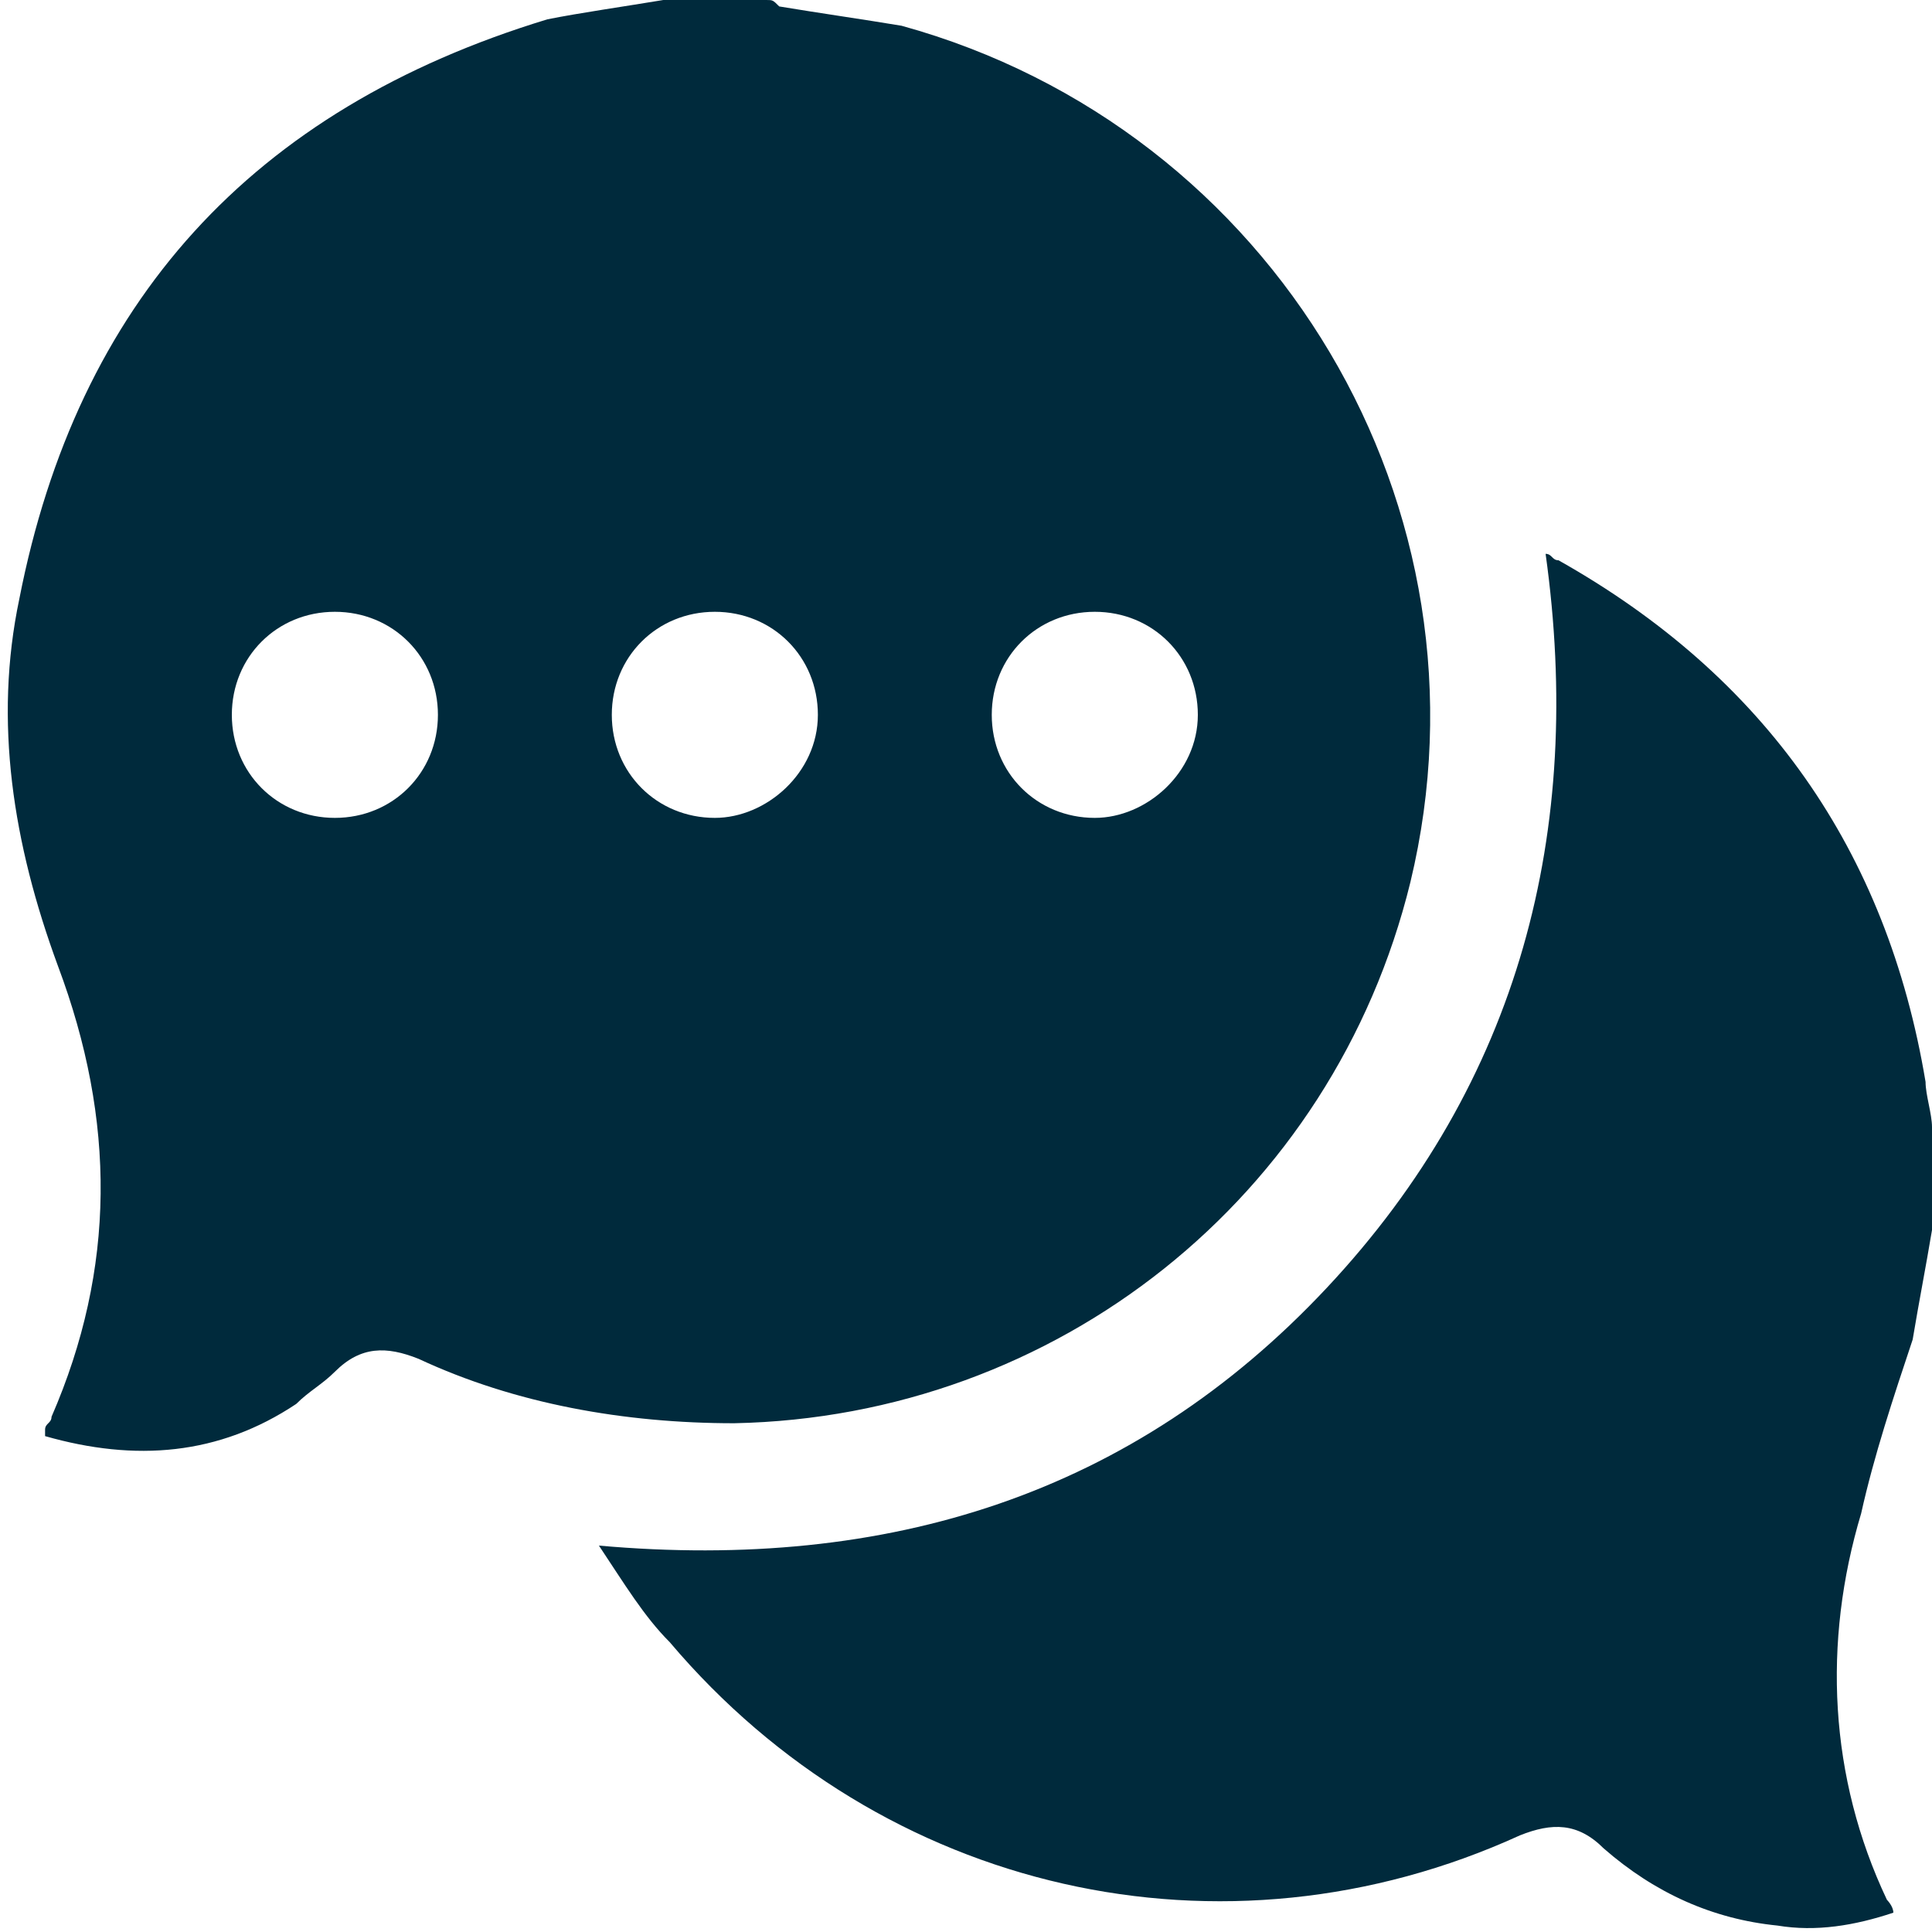 <svg width="30" height="30" viewBox="0 0 30 30" fill="none" xmlns="http://www.w3.org/2000/svg">
<path d="M10.3 0C10.8 0 11.4 0 11.9 0C12 0 12 0 12.1 0.1C12.7 0.2 13.4 0.3 14 0.4C19.8 2 23.3 7.9 21.9 13.7C20.7 18.6 16.4 22 11.4 22.1C9.7 22.1 8 21.8 6.5 21.1C6 20.9 5.6 20.9 5.2 21.3C5 21.5 4.8 21.6 4.6 21.8C3.4 22.6 2.1 22.7 0.7 22.3V22.2C0.7 22.1 0.8 22.1 0.8 22C1.8 19.7 1.8 17.4 0.9 15C0.2 13.1 -0.1 11.2 0.3 9.3C1.2 4.7 3.9 1.7 8.5 0.3C9 0.2 9.7 0.1 10.3 0ZM18.6 11.1C18.6 10.2 17.9 9.5 17 9.5C16.1 9.5 15.4 10.2 15.4 11.1C15.4 12 16.1 12.7 17 12.7C17.8 12.7 18.6 12 18.6 11.1ZM12.7 11.1C12.7 10.2 12 9.5 11.1 9.5C10.2 9.5 9.5 10.2 9.5 11.1C9.5 12 10.2 12.7 11.1 12.7C11.9 12.7 12.7 12 12.7 11.1ZM3.6 11.1C3.6 12 4.3 12.7 5.2 12.7C6.1 12.7 6.8 12 6.8 11.1C6.8 10.2 6.1 9.5 5.2 9.5C4.3 9.5 3.6 10.2 3.6 11.1ZM30 17.5C30 17.3 29.9 17 29.9 16.8C29.3 13.2 27.4 10.5 24.2 8.7C24.1 8.7 24.1 8.6 24 8.6C24.6 12.9 23.6 16.8 20.6 20C17.6 23.2 13.8 24.4 9.3 24C9.7 24.6 10 25.1 10.4 25.5C13.7 29.4 19 30.6 23.6 28.5C24.1 28.3 24.5 28.3 24.9 28.7C25.7 29.4 26.6 29.8 27.6 29.9C28.2 30 28.8 29.9 29.4 29.7C29.4 29.6 29.3 29.5 29.3 29.5C28.4 27.6 28.3 25.5 28.9 23.5C29.1 22.6 29.4 21.7 29.7 20.8C29.8 20.2 29.9 19.7 30 19.1C30 18.6 30 18 30 17.5Z" fill="#002A3C"/>
</svg>
